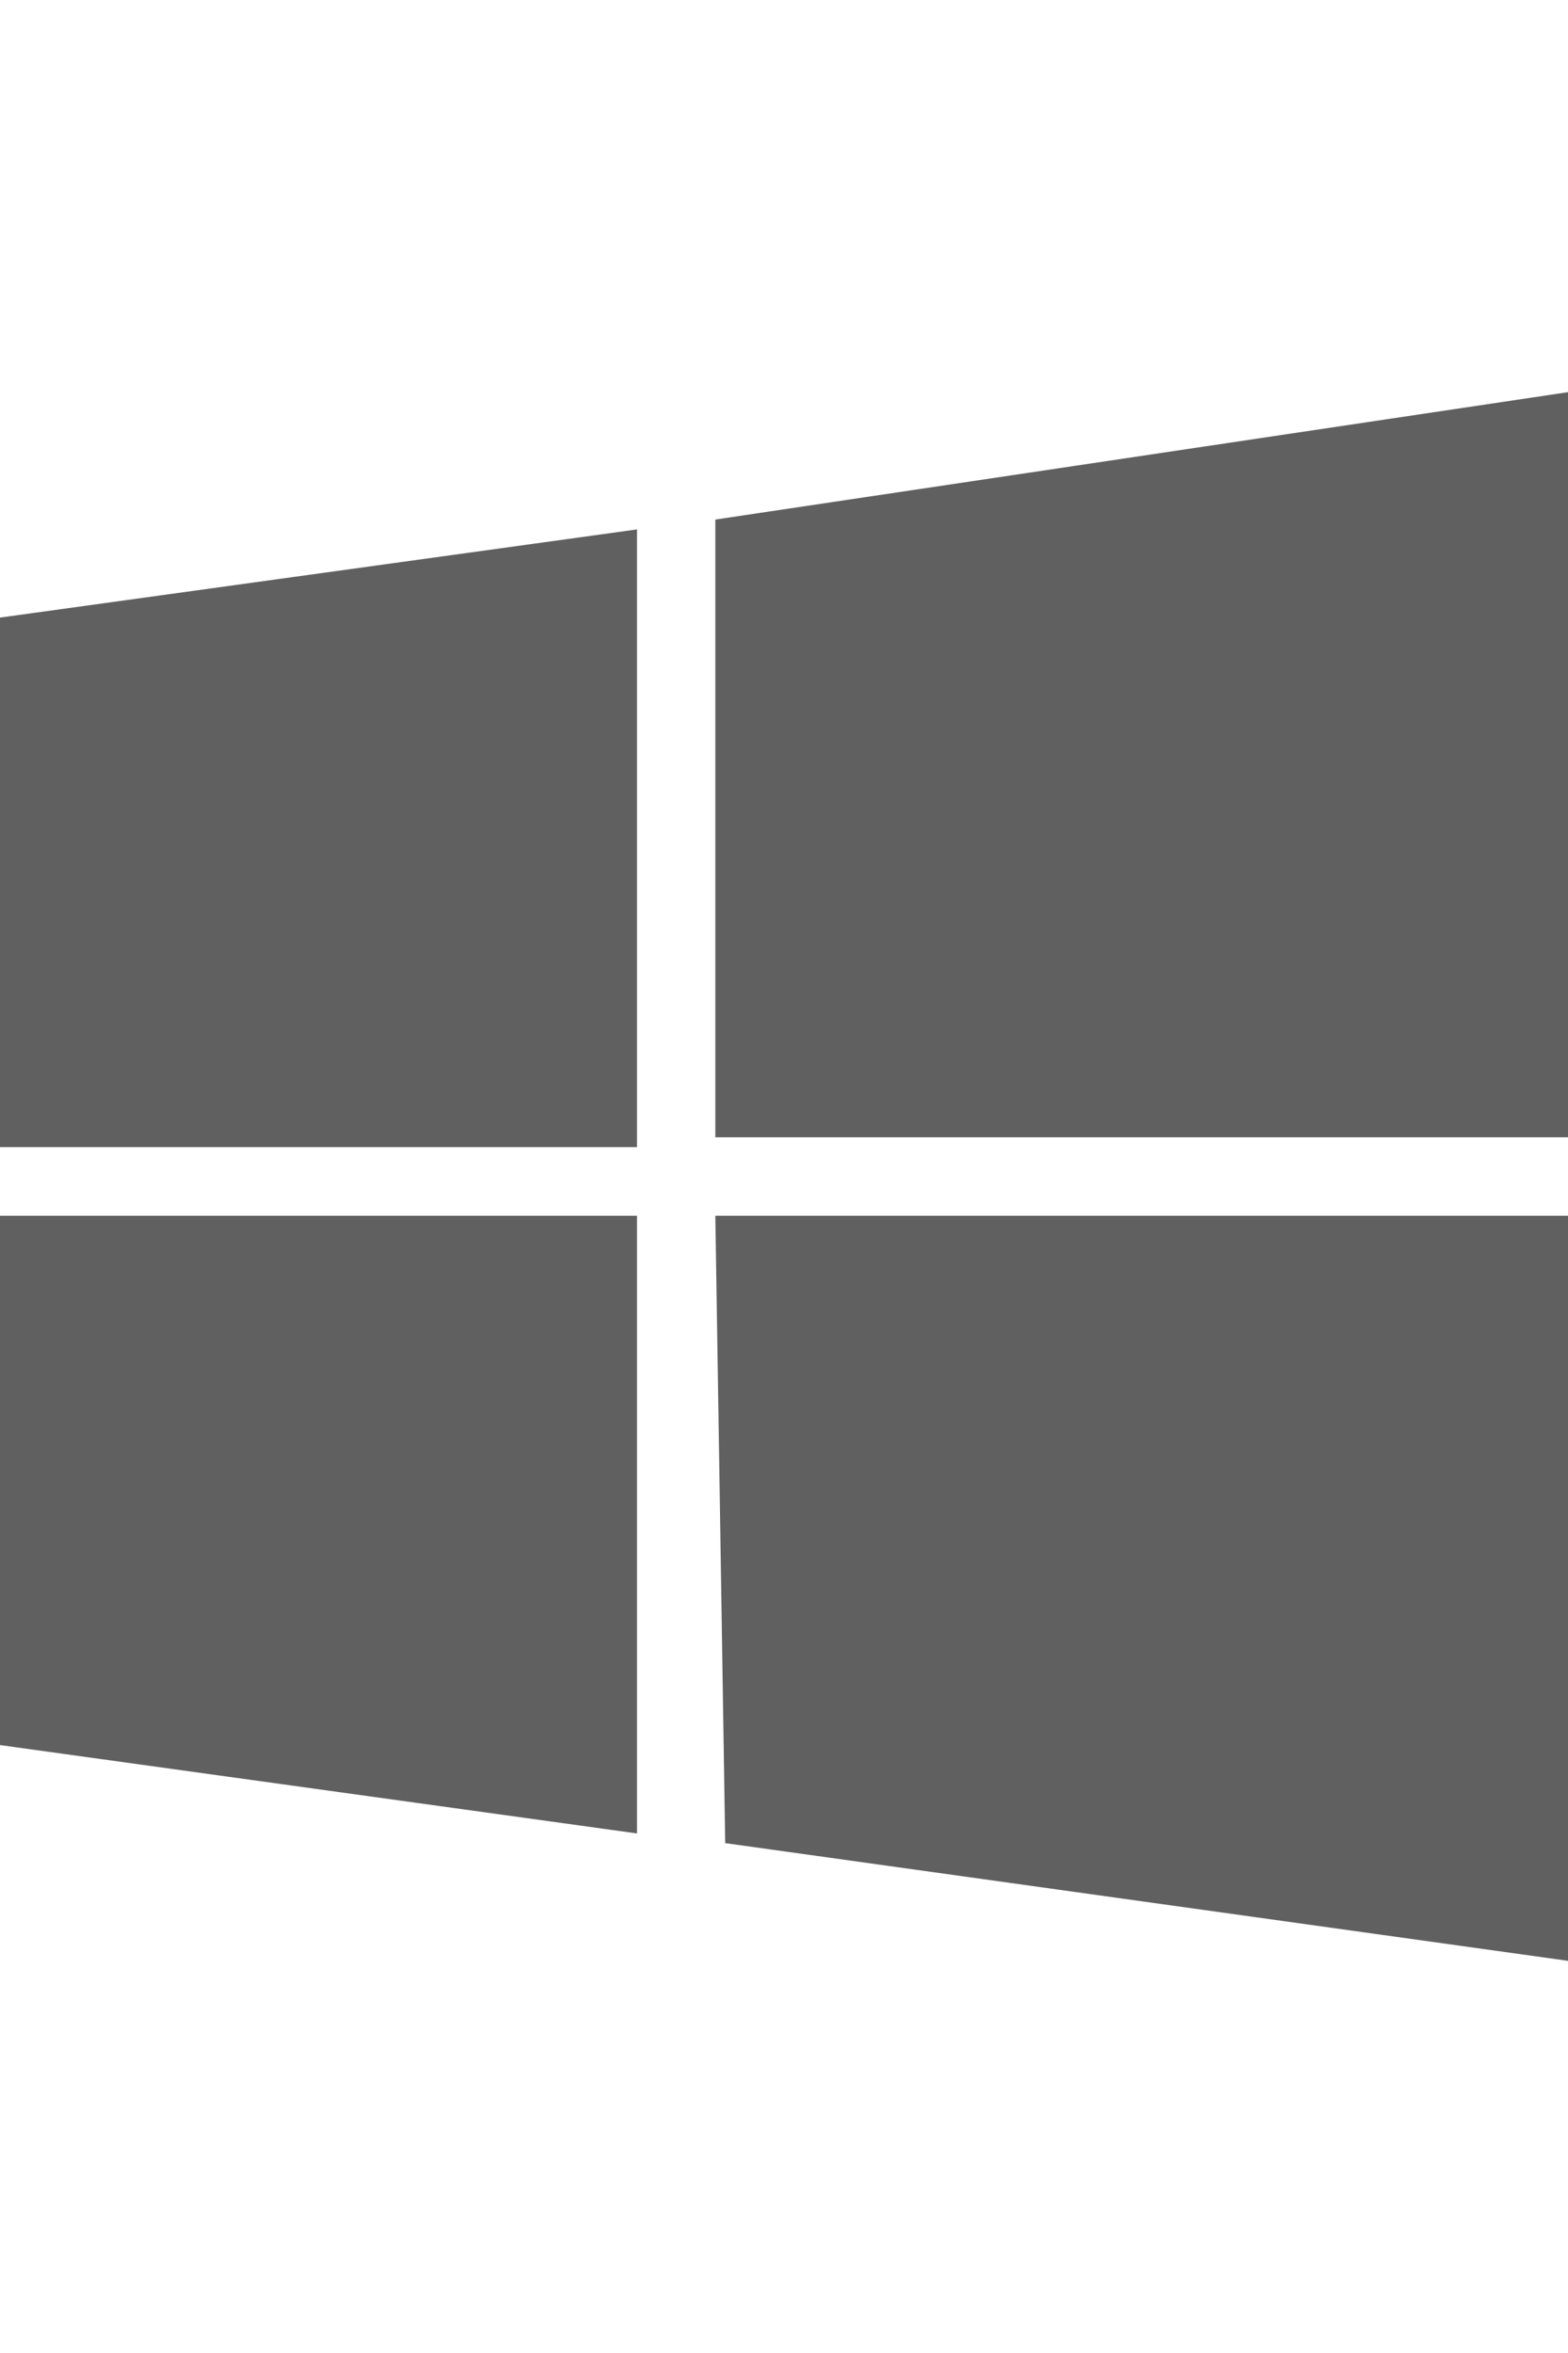 <svg xmlns="http://www.w3.org/2000/svg" role="img" viewBox="0 0 24 24" width="16px" fill="#606060"><title>Windows icon</title><path d="M0 3.449L9.75 2.1v9.451H0m10.949-9.602L24 0v11.4H10.949M0 12.6h9.75v9.451L0 20.699M10.949 12.6H24V24l-12.9-1.801"/></svg>